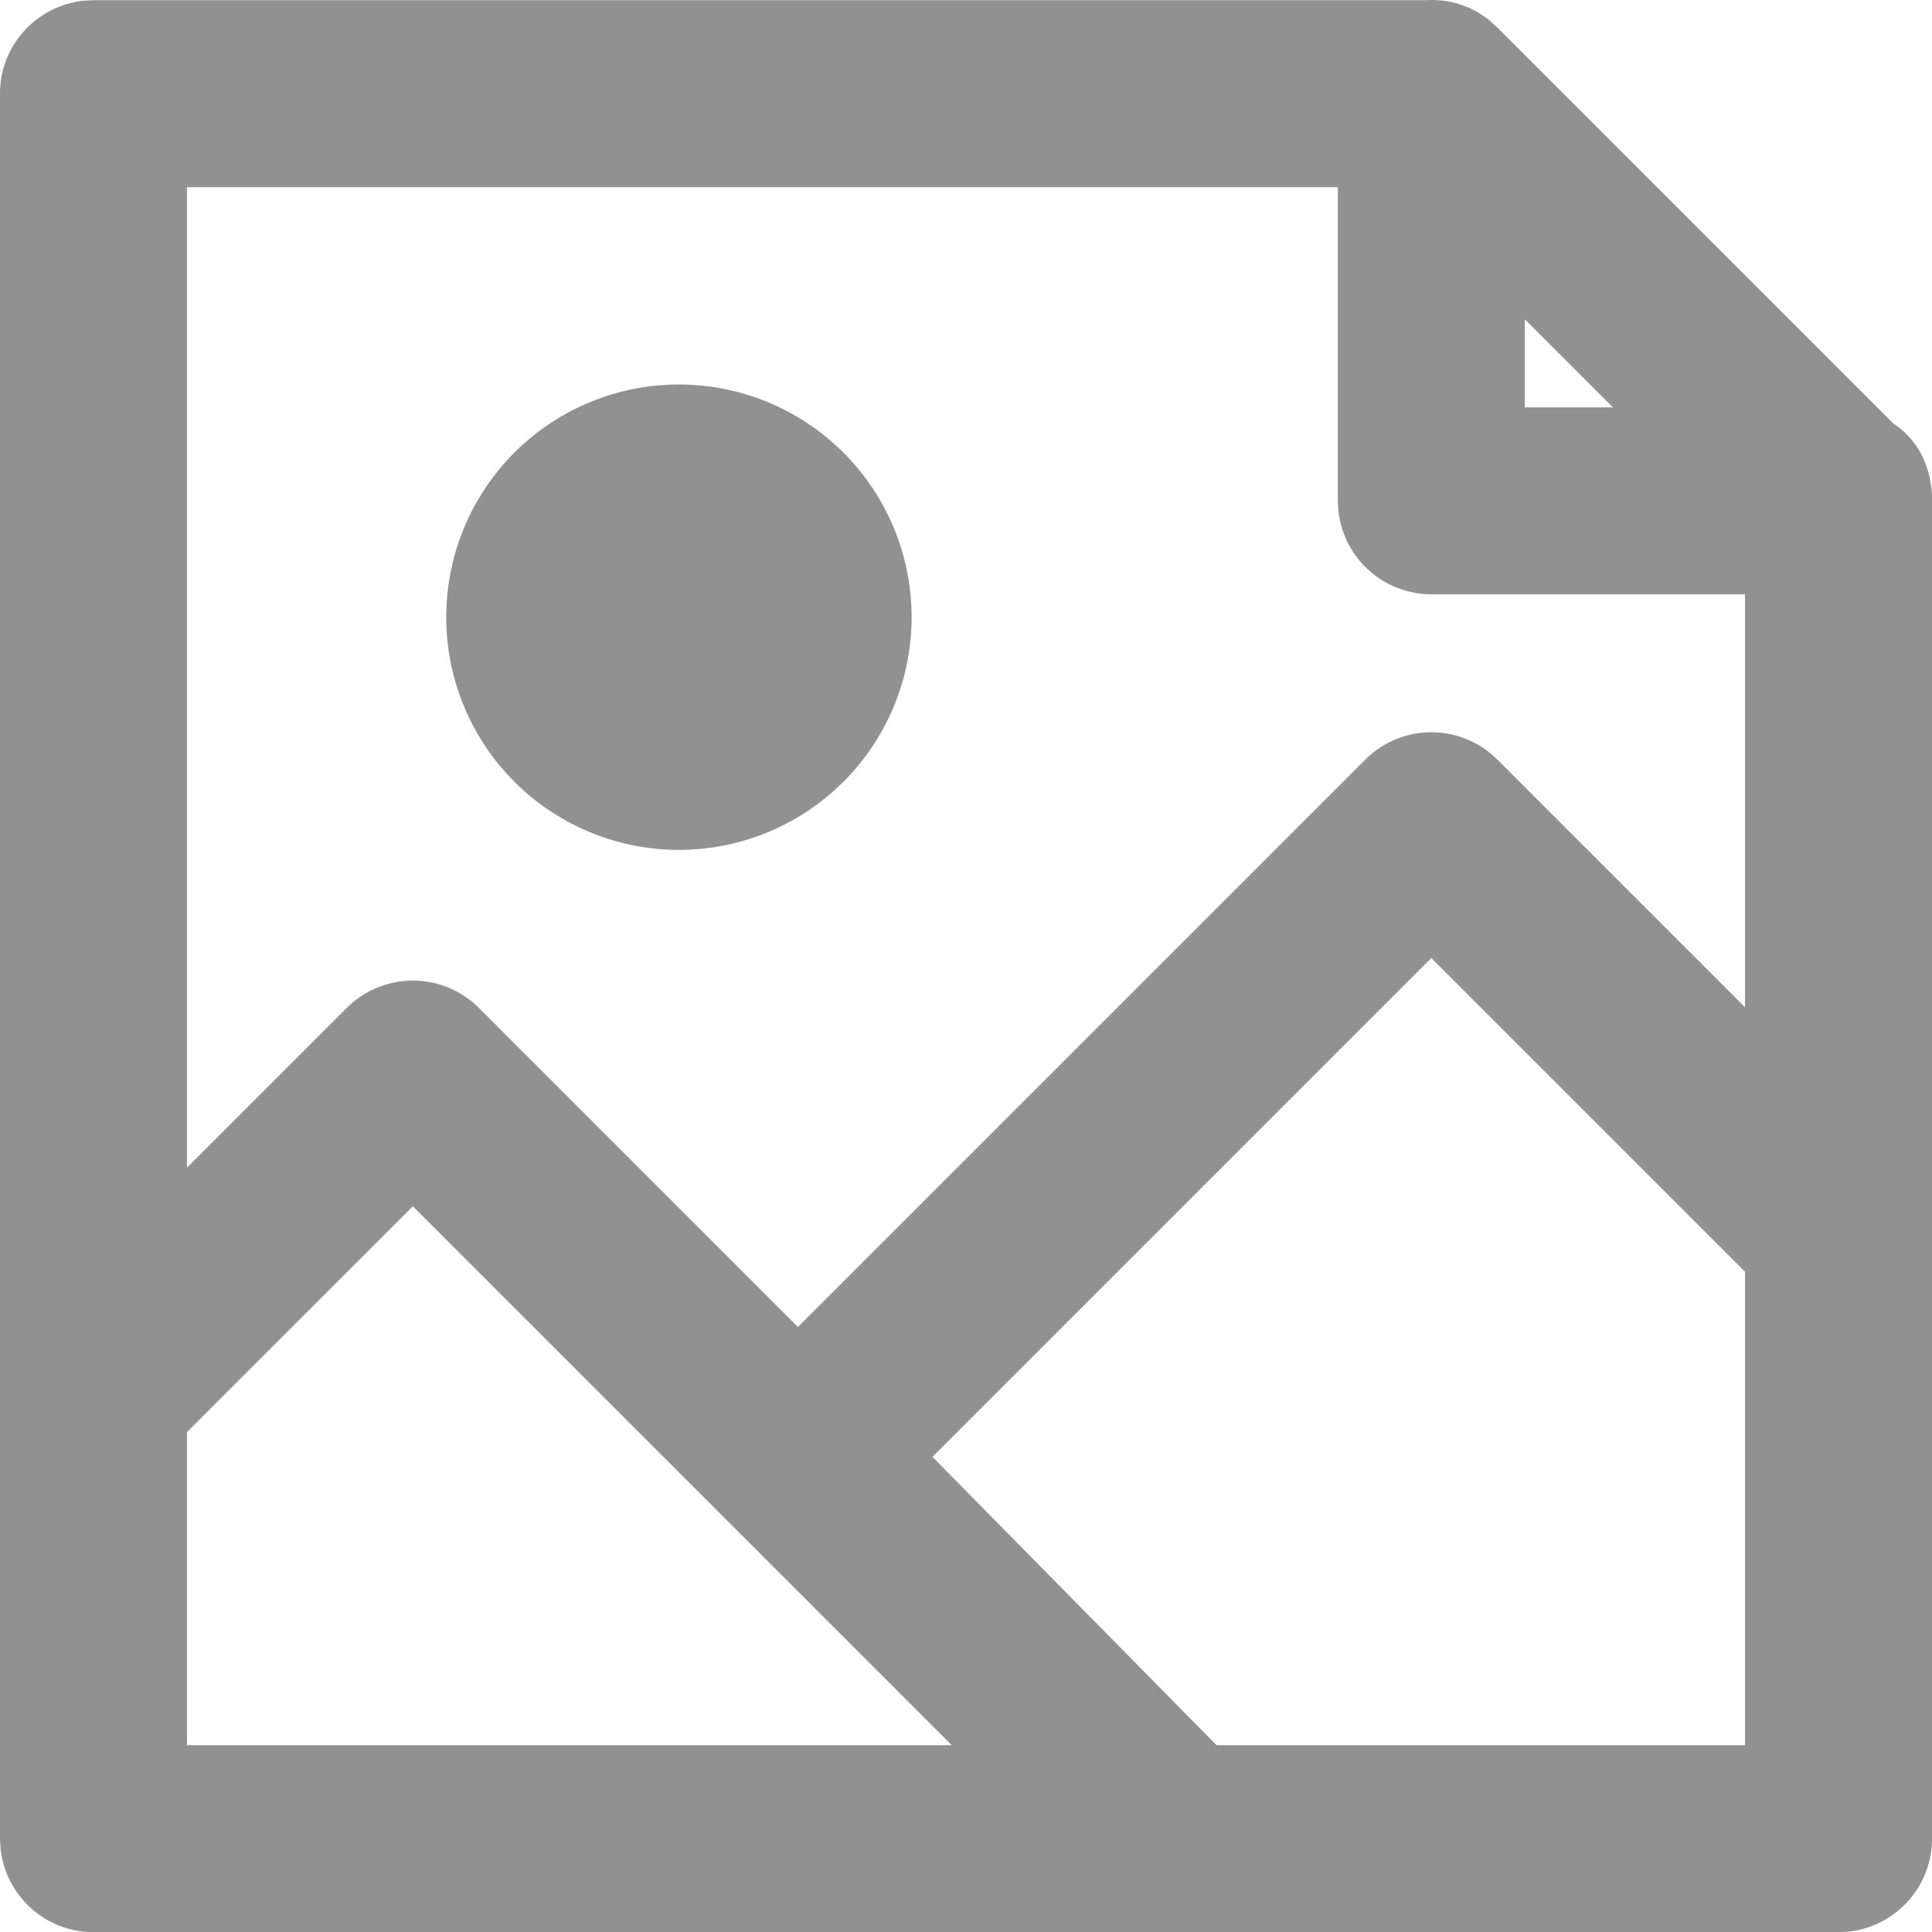 <svg width="32" height="32" xmlns="http://www.w3.org/2000/svg"><path d="M1.548 32.003a1.549 1.549 0 0 1-1.54-1.4L0 30.456V1.55C0 .747.614.085 1.4.011l.148-.008h22.073c.36-.023.732.08 1.05.335l.131.119 6.56 6.56.054.036c.272.2.478.5.553.898l.004.033c.026.129.035.259.028.387L32 30.455c0 .804-.614 1.466-1.4 1.54l-.148.008H1.548zm5.29-12.023-3.741 3.74v5.186h12.667L6.838 19.98zm16.869-4.113-8.263 8.263 4.706 4.776h8.753v-7.843l-5.196-5.196zM22.158 3.1H3.097V19.34l2.646-2.645a1.549 1.549 0 0 1 2.072-.106l.118.106 5.283 5.284 9.397-9.397a1.549 1.549 0 0 1 2.072-.106l.117.106 4.101 4.101v-6.84h-5.196a1.549 1.549 0 0 1-1.54-1.4l-.008-.148V3.1zM11.183 6.369a3.854 3.854 0 1 1 0 7.707 3.854 3.854 0 0 1 0-7.707zm14.072-1.08v1.458h1.459l-1.459-1.459z" fill="#919191" fill-rule="nonzero"/></svg>